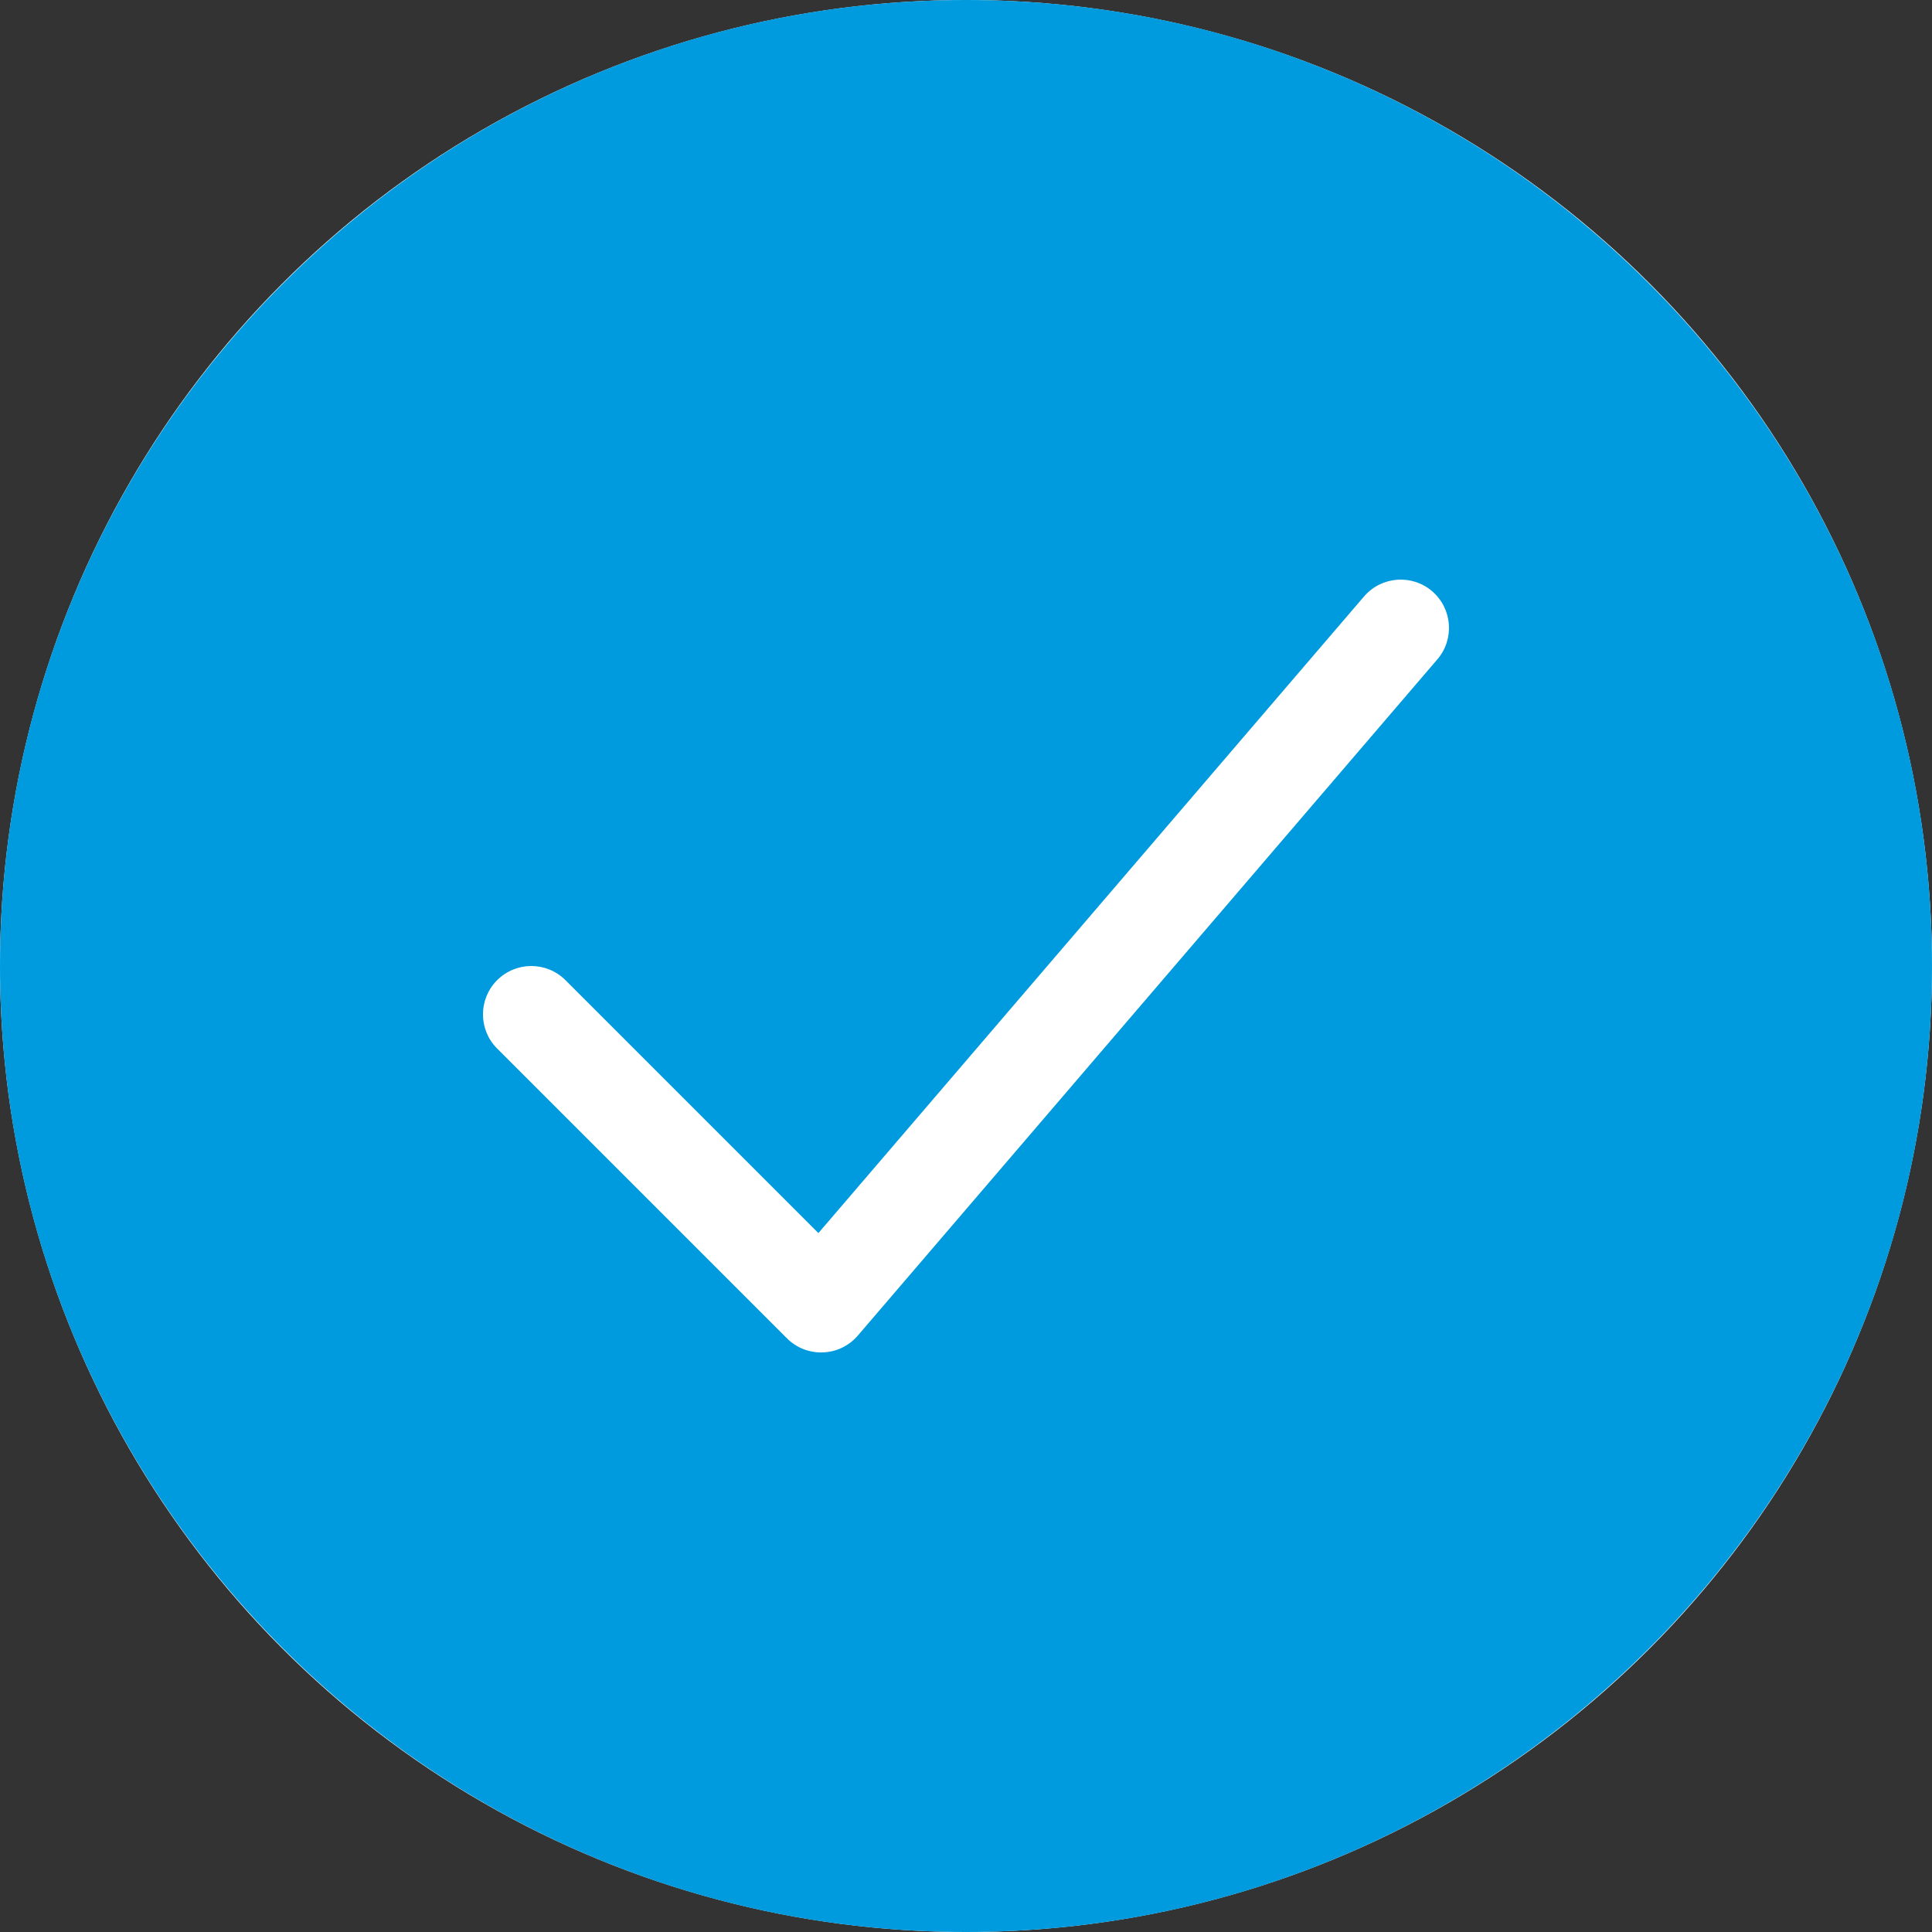 <?xml version="1.0" encoding="UTF-8"?>
<svg width="20px" height="20px" viewBox="0 0 20 20" version="1.1" xmlns="http://www.w3.org/2000/svg" xmlns:xlink="http://www.w3.org/1999/xlink">
    <rect x="0" y="0" width="20" height="20" fill="#333333" stroke="none"/>
    <!-- Generator: Sketch 53.2 (72643) - https://sketchapp.com -->
    <title>Action/ Done/ Block</title>
    <desc>Created with Sketch.</desc>
    <defs>
        <path d="M12,2 C17.514,2 22,6.486 22,12 C22,17.514 17.514,22 12,22 C6.486,22 2,17.514 2,12 C2,6.486 6.486,2 12,2 Z M16.12,8.175 L10.472,14.765 L7.854,12.147 C7.658,11.951 7.342,11.951 7.146,12.147 C6.951,12.342 6.951,12.659 7.146,12.854 L10.146,15.854 C10.352,16.06 10.69,16.047 10.88,15.826 L16.88,8.825 C17.059,8.616 17.035,8.3 16.825,8.12 C16.616,7.941 16.3,7.965 16.12,8.175 Z" id="path-1"></path>
    </defs>
    <g id="Payment" stroke="none" stroke-width="1" fill="none" fill-rule="evenodd">
        <g id="jurnal-pay-payment-1.0" transform="translate(-560, -521)">
            <g id="block" transform="translate(335, 444)">
                <g id="button" transform="translate(30, 75)">
                    <g id="Action/-Done/-Block" transform="translate(193, 0)">
                        <circle id="Oval" fill="#FFFFFF" cx="12" cy="12" r="10"></circle>
                        <g>
                            <mask id="mask-2" fill="white">
                                <use xlink:href="#path-1"></use>
                            </mask>
                            <use id="Path" fill="#009BDE" fill-rule="nonzero" xlink:href="#path-1"></use>
                        </g>
                    </g>
                </g>
            </g>
        </g>
    </g>
</svg>